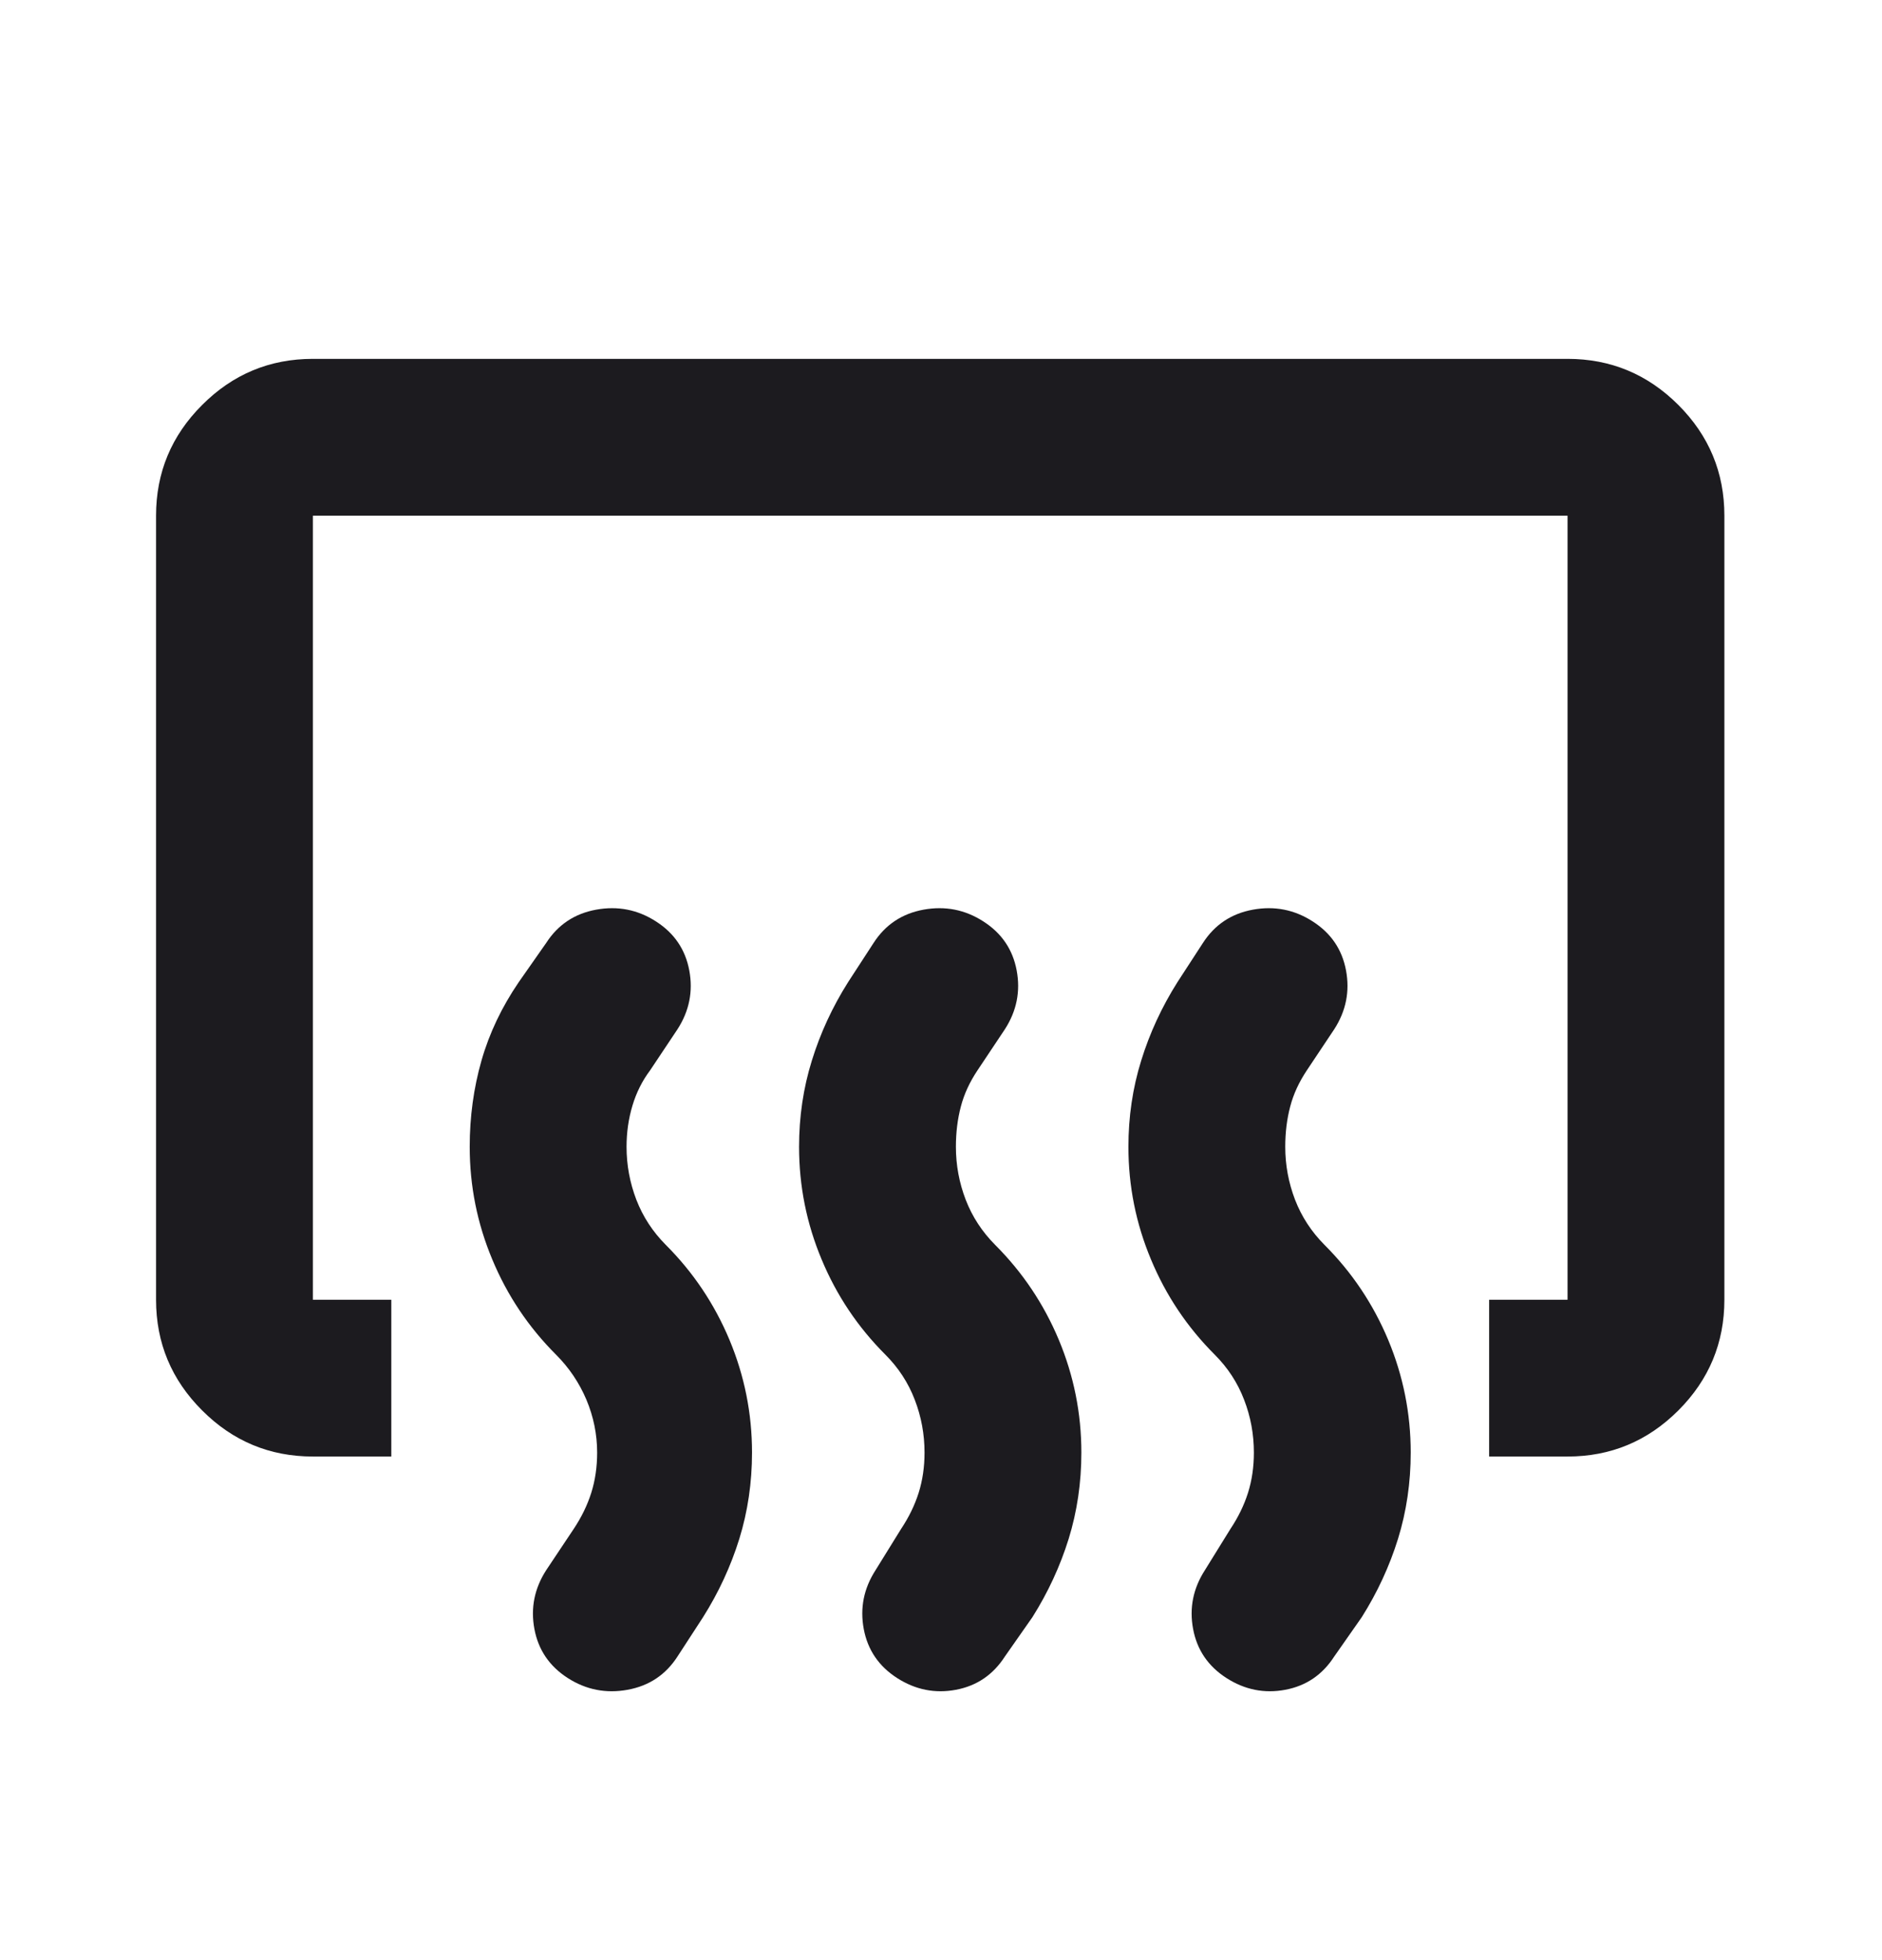<svg width="24" height="25" viewBox="0 0 24 25" fill="none" xmlns="http://www.w3.org/2000/svg">
<mask id="mask0_6195_11525" style="mask-type:alpha" maskUnits="userSpaceOnUse" x="-1" y="0" width="25" height="25">
<rect x="-0.01" y="0.577" width="24" height="24" fill="#D9D9D9"/>
</mask>
<g mask="url(#mask0_6195_11525)">
<path d="M18.99 18.577V16.577H19.99V6.577H3.99V16.577H4.99V18.577H3.99C3.44 18.577 2.969 18.381 2.578 17.989C2.186 17.598 1.99 17.127 1.99 16.577V6.577C1.99 6.027 2.186 5.556 2.578 5.165C2.969 4.773 3.44 4.577 3.99 4.577H19.99C20.54 4.577 21.011 4.773 21.403 5.165C21.794 5.556 21.99 6.027 21.99 6.577V16.577C21.99 17.127 21.794 17.598 21.403 17.989C21.011 18.381 20.54 18.577 19.99 18.577H18.99ZM15.99 18.527C15.99 18.294 15.949 18.069 15.865 17.852C15.782 17.635 15.657 17.444 15.49 17.277C15.14 16.927 14.869 16.523 14.678 16.064C14.486 15.606 14.39 15.127 14.39 14.627C14.39 14.244 14.444 13.877 14.553 13.527C14.661 13.177 14.815 12.844 15.015 12.527L15.34 12.027C15.49 11.794 15.703 11.652 15.978 11.602C16.253 11.552 16.507 11.602 16.74 11.752C16.974 11.902 17.115 12.11 17.165 12.377C17.215 12.644 17.165 12.894 17.015 13.127L16.665 13.652C16.565 13.802 16.494 13.956 16.453 14.114C16.411 14.273 16.39 14.444 16.39 14.627C16.39 14.86 16.432 15.085 16.515 15.302C16.599 15.519 16.724 15.71 16.89 15.877C17.24 16.227 17.511 16.631 17.703 17.09C17.894 17.548 17.99 18.027 17.99 18.527C17.99 18.91 17.936 19.277 17.828 19.627C17.719 19.977 17.565 20.31 17.365 20.627L17.015 21.127C16.865 21.36 16.657 21.502 16.39 21.552C16.124 21.602 15.874 21.552 15.64 21.402C15.407 21.252 15.265 21.044 15.215 20.777C15.165 20.51 15.215 20.26 15.365 20.027L15.69 19.502C15.79 19.352 15.865 19.198 15.915 19.04C15.965 18.881 15.99 18.71 15.99 18.527ZM11.79 18.527C11.79 18.294 11.749 18.069 11.665 17.852C11.582 17.635 11.457 17.444 11.29 17.277C10.94 16.927 10.669 16.523 10.478 16.064C10.286 15.606 10.19 15.127 10.19 14.627C10.19 14.244 10.244 13.877 10.353 13.527C10.461 13.177 10.615 12.844 10.815 12.527L11.14 12.027C11.29 11.794 11.503 11.652 11.778 11.602C12.053 11.552 12.307 11.602 12.54 11.752C12.774 11.902 12.915 12.11 12.965 12.377C13.015 12.644 12.965 12.894 12.815 13.127L12.465 13.652C12.365 13.802 12.294 13.956 12.253 14.114C12.211 14.273 12.19 14.444 12.19 14.627C12.19 14.86 12.232 15.085 12.315 15.302C12.399 15.519 12.524 15.71 12.69 15.877C13.04 16.227 13.311 16.631 13.503 17.09C13.694 17.548 13.79 18.027 13.79 18.527C13.79 18.91 13.736 19.277 13.628 19.627C13.519 19.977 13.365 20.31 13.165 20.627L12.815 21.127C12.665 21.36 12.457 21.502 12.19 21.552C11.924 21.602 11.674 21.552 11.44 21.402C11.207 21.252 11.065 21.044 11.015 20.777C10.965 20.51 11.015 20.26 11.165 20.027L11.49 19.502C11.59 19.352 11.665 19.198 11.715 19.04C11.765 18.881 11.79 18.71 11.79 18.527ZM7.615 18.527C7.615 18.294 7.569 18.069 7.478 17.852C7.386 17.635 7.257 17.444 7.09 17.277C6.74 16.927 6.469 16.523 6.278 16.064C6.086 15.606 5.99 15.127 5.99 14.627C5.99 14.244 6.04 13.877 6.14 13.527C6.24 13.177 6.399 12.844 6.615 12.527L6.965 12.027C7.115 11.794 7.328 11.652 7.603 11.602C7.878 11.552 8.132 11.602 8.365 11.752C8.599 11.902 8.74 12.11 8.79 12.377C8.84 12.644 8.79 12.894 8.64 13.127L8.29 13.652C8.19 13.785 8.115 13.935 8.065 14.102C8.015 14.269 7.99 14.444 7.99 14.627C7.99 14.86 8.032 15.085 8.115 15.302C8.199 15.519 8.324 15.71 8.49 15.877C8.84 16.227 9.111 16.631 9.303 17.09C9.494 17.548 9.59 18.027 9.59 18.527C9.59 18.91 9.536 19.277 9.428 19.627C9.319 19.977 9.165 20.31 8.965 20.627L8.64 21.127C8.49 21.36 8.278 21.502 8.003 21.552C7.728 21.602 7.474 21.552 7.24 21.402C7.007 21.252 6.865 21.044 6.815 20.777C6.765 20.51 6.815 20.26 6.965 20.027L7.315 19.502C7.415 19.352 7.49 19.198 7.54 19.04C7.59 18.881 7.615 18.71 7.615 18.527Z" fill="#1C1B1F"/>
</g>
</svg>

